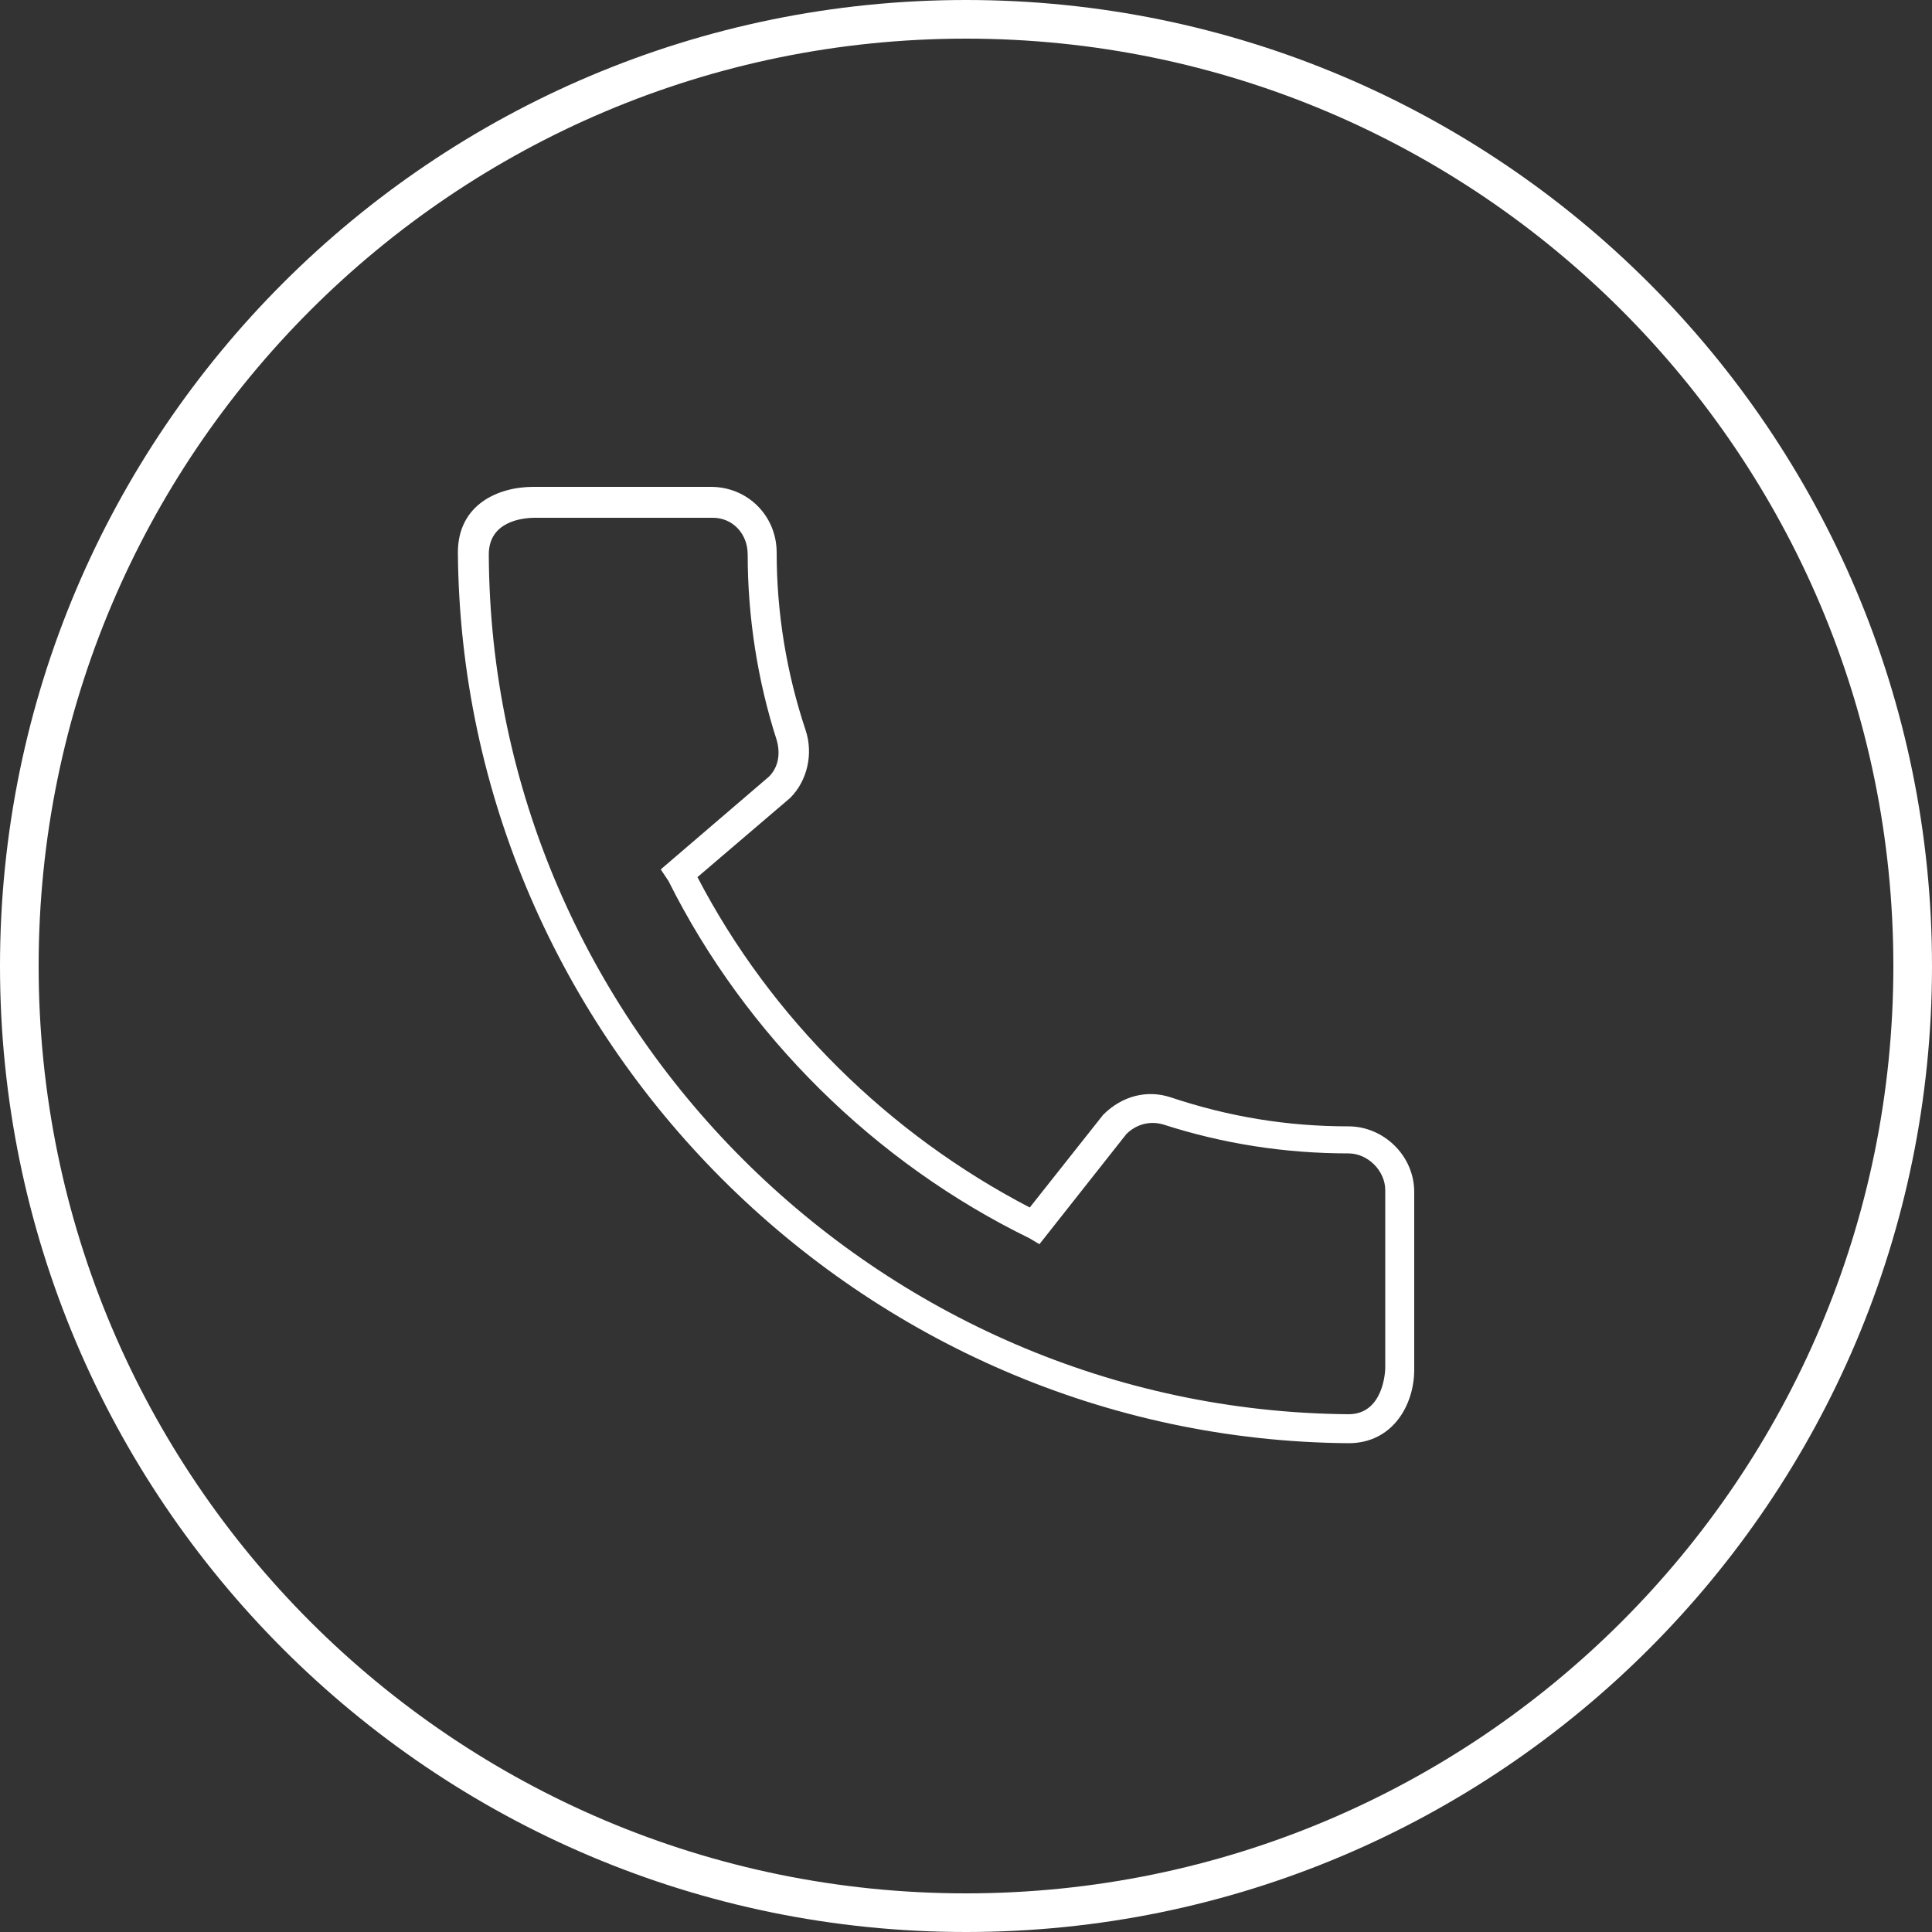 <?xml version="1.0" encoding="utf-8"?>
<!-- Generator: Adobe Illustrator 26.3.1, SVG Export Plug-In . SVG Version: 6.00 Build 0)  -->
<svg version="1.1" id="レイヤー_1" xmlns="http://www.w3.org/2000/svg" xmlns:xlink="http://www.w3.org/1999/xlink" x="0px"
	 y="0px" viewBox="0 0 100 100" style="enable-background:new 0 0 100 100;" xml:space="preserve">
<rect x="0" y="0" width="100" height="100" fill="#333333" stroke="none"/>
<style type="text/css">
	.st0{fill:#FFFFFF;}
</style>
<path class="st0" d="M50,100C22.4,100,0,77.6,0,50S22.4,0,50,0s50,22.4,50,50S77.6,100,50,100z M50,2C23.5,2,2,23.5,2,50
	c0,26.5,21.5,48,48,48c26.5,0,48-21.5,48-48C98,23.5,76.5,2,50,2z"/>
<path class="st0" d="M69.8,74.7c-25.2-0.2-45.9-20.9-46.1-46.1c0-2.5,2.1-3.4,3.9-3.4h9.2c1.9,0,3.4,1.5,3.4,3.4
	c0,3.1,0.5,6.2,1.5,9.2c0.4,1.2,0.1,2.6-0.8,3.5l-4.8,4.1c3.8,7.3,9.9,13.3,17.2,17.1l3.8-4.8c1-1,2.3-1.3,3.5-0.9
	c3,1,6,1.5,9.2,1.5v0.9l0-0.9c1.8,0,3.4,1.5,3.4,3.4v9.2C73.2,72.7,72.1,74.7,69.8,74.7z M36.9,26.8h-9.2c-0.7,0-2.4,0.2-2.4,1.9
	C25.4,53,45.4,73,69.8,73.2c1.8,0,1.9-2.2,1.9-2.4v-9.2c0-1-0.9-1.9-1.9-1.9v0c-3.3,0-6.5-0.5-9.6-1.5c-0.7-0.2-1.4,0-1.9,0.5
	l-4.5,5.7l-0.5-0.3c-8-3.9-14.7-10.5-18.7-18.5L34.2,45l5.6-4.8c0.5-0.5,0.6-1.2,0.4-1.9c-1-3.1-1.5-6.4-1.5-9.6
	C38.7,27.6,37.9,26.8,36.9,26.8z"/>
</svg>
